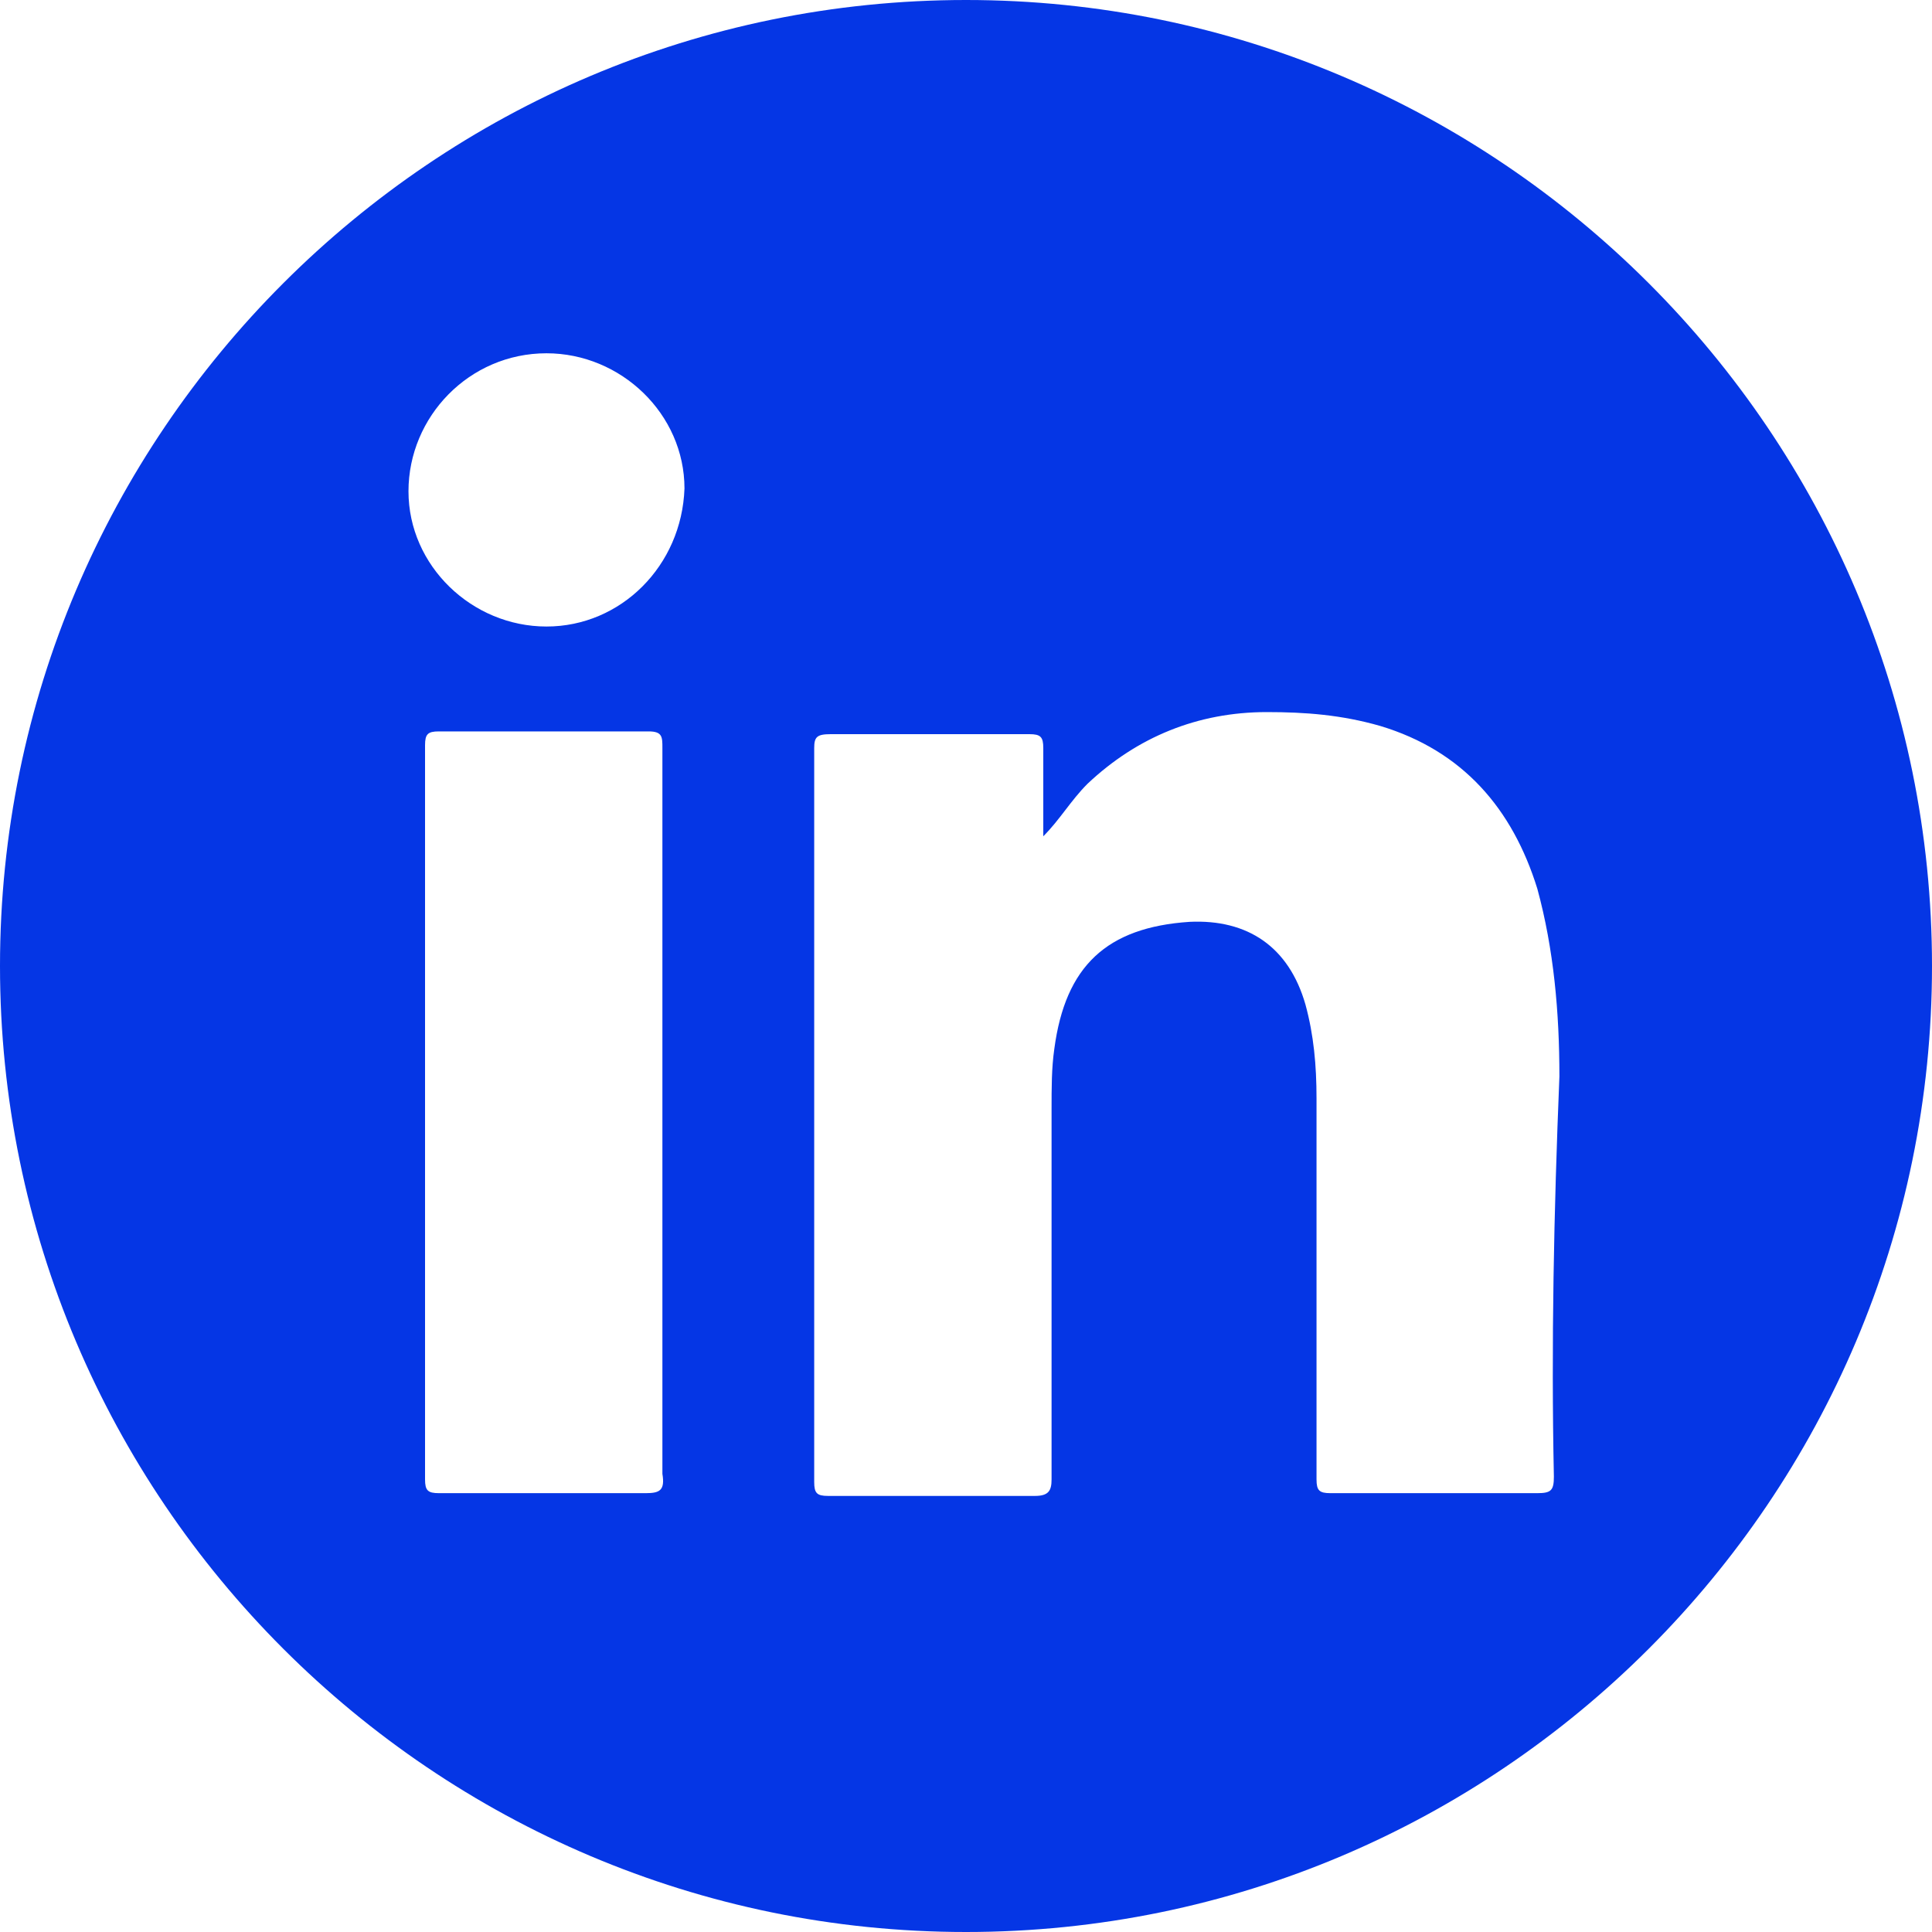 <?xml version="1.0" encoding="utf-8"?>
<!-- Generator: Adobe Illustrator 27.0.0, SVG Export Plug-In . SVG Version: 6.00 Build 0)  -->
<svg version="1.1" id="Layer_2_00000125600342513378389180000002259335115517683330_"
	 xmlns="http://www.w3.org/2000/svg" xmlns:xlink="http://www.w3.org/1999/xlink" x="0px" y="0px" viewBox="0 0 70 70"
	 style="enable-background:new 0 0 70 70;" xml:space="preserve">
<style type="text/css">
	.st0{fill:#0536E5;}
</style>
<g id="Layer_2-2">
	<g>
		<path class="st0" d="M35,0C15.7,0,0,15.7,0,35s15.7,35,35,35s35-15.7,35-35S54.3,0,35,0z M23.4,54.1c-2.5,0-5,0-7.5,0
			c-0.4,0-0.5-0.1-0.5-0.5c0-8.9,0-17.7,0-26.6c0-0.4,0.1-0.5,0.5-0.5c2.5,0,5.1,0,7.6,0c0.5,0,0.5,0.2,0.5,0.6c0,4.4,0,8.8,0,13.2
			l0,0v0c0,0,0,0,0,0c0,4.4,0,8.8,0,13.1C24.1,54,23.9,54.1,23.4,54.1L23.4,54.1z M19.8,22.7c-2.7,0-5-2.2-5-4.9c0-2.7,2.2-5,5-5
			c2.7,0,5,2.2,5,4.9l0,0C24.7,20.5,22.5,22.7,19.8,22.7L19.8,22.7z M56.3,53.5c0,0.5-0.1,0.6-0.6,0.6c-2.5,0-5,0-7.5,0
			c-0.4,0-0.5-0.1-0.5-0.5c0-4.6,0-9.2,0-13.8c0-1.2-0.1-2.3-0.4-3.4c-0.6-2.1-2.1-3.1-4.2-3c-3,0.2-4.5,1.6-4.9,4.6
			c-0.1,0.7-0.1,1.4-0.1,2.2c0,4.5,0,9,0,13.4c0,0.4-0.1,0.6-0.6,0.6c-2.5,0-5,0-7.5,0c-0.4,0-0.5-0.1-0.5-0.5c0-8.9,0-17.7,0-26.6
			c0-0.4,0.1-0.5,0.6-0.5c2.4,0,4.8,0,7.2,0c0.4,0,0.5,0.1,0.5,0.5c0,1.1,0,2.1,0,3.2l0,0c0.6-0.6,1-1.3,1.6-1.9
			c1.8-1.7,4-2.6,6.5-2.6c1.4,0,2.7,0.1,4.1,0.5c3,0.9,4.8,3,5.7,5.9c0.6,2.2,0.8,4.5,0.8,6.8C56.3,43.9,56.2,48.7,56.3,53.5
			L56.3,53.5z"/>
		<path class="st0" d="M24.1,40.3L24.1,40.3C24.1,40.3,24.1,40.4,24.1,40.3L24.1,40.3z"/>
	</g>
</g>
</svg>
